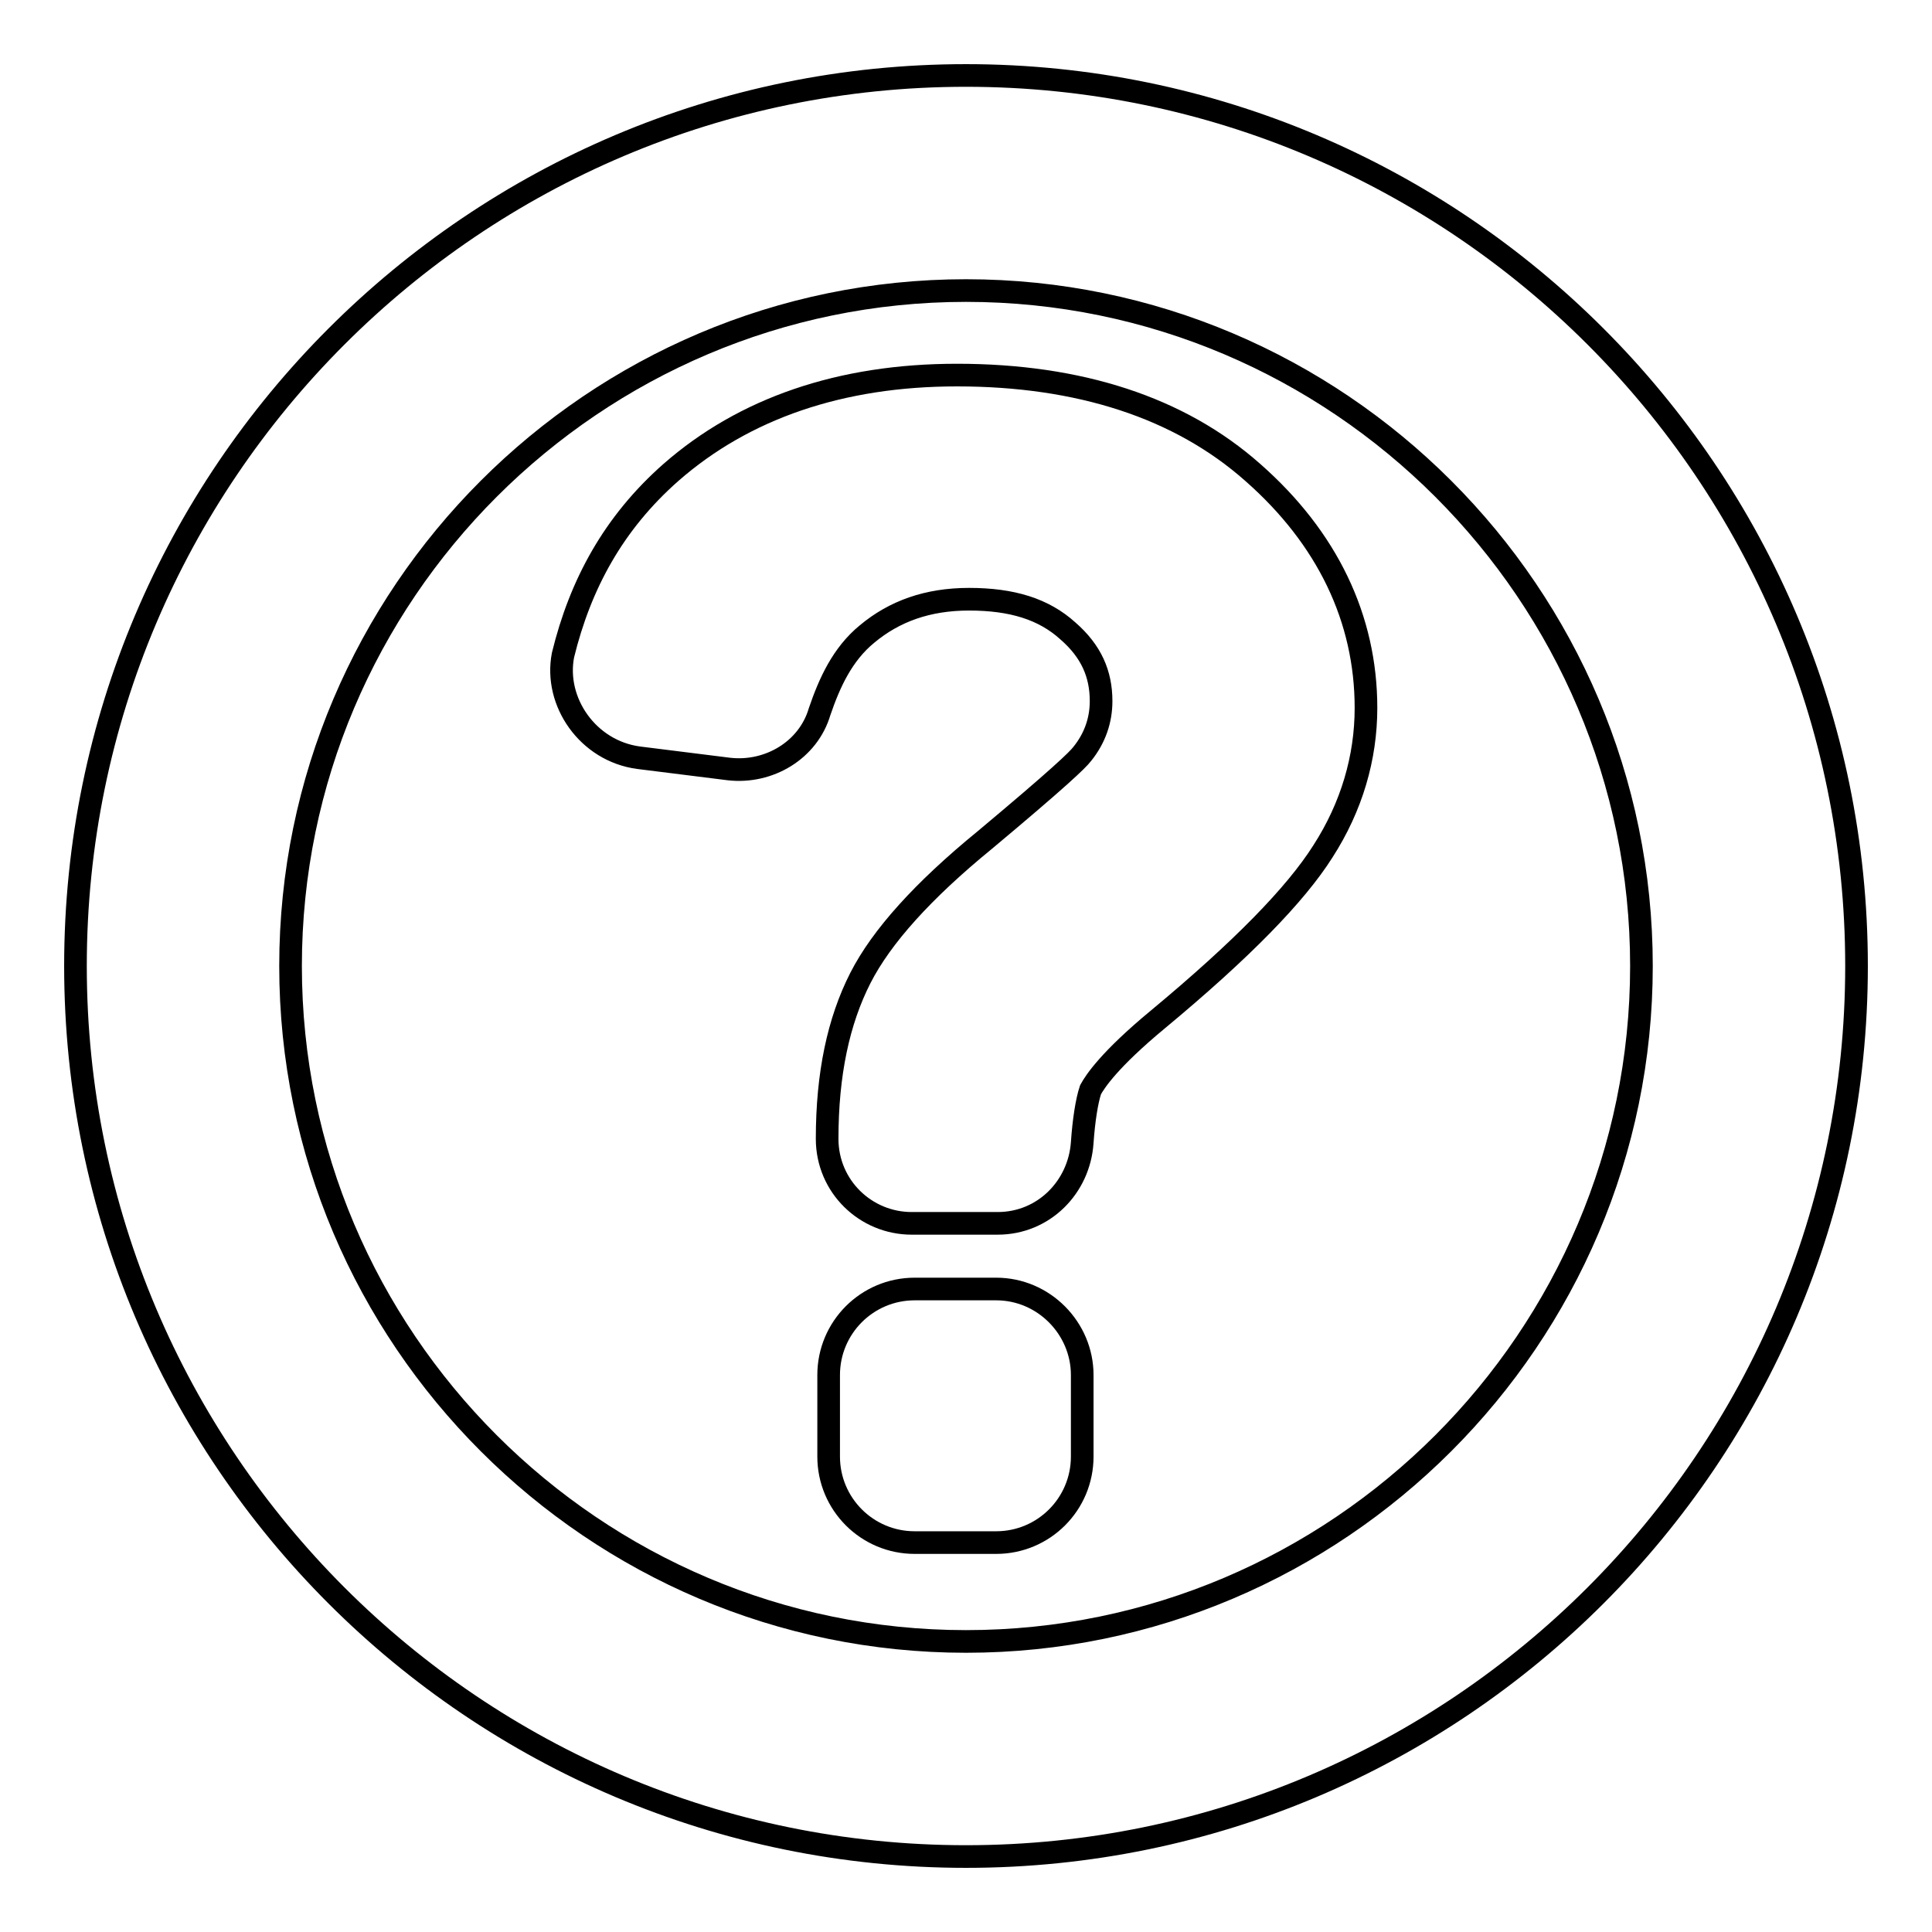 <?xml version="1.0" encoding="utf-8"?>
<!-- Svg Vector Icons : http://www.onlinewebfonts.com/icon -->
<!DOCTYPE svg PUBLIC "-//W3C//DTD SVG 1.1//EN" "http://www.w3.org/Graphics/SVG/1.1/DTD/svg11.dtd">
<svg version="1.1" xmlns="http://www.w3.org/2000/svg" xmlns:xlink="http://www.w3.org/1999/xlink" x="0px" y="0px" viewBox="0 0 256 256" enable-background="new 0 0 256 256" xml:space="preserve">
<g><g><g><path stroke-width="3" fill-opacity="0" stroke="#000000"  d="M128,246c65.1,0,118-52.9,118-118c0-65.1-52.9-118-118-118C62.9,10,10,62.9,10,128C10,193.1,62.9,246,128,246z M128,38.5c49.3,0,89.5,40.2,89.5,89.5c0,49.3-40.2,89.5-89.5,89.5c-49.3,0-89.5-40.2-89.5-89.5C38.5,78.7,78.7,38.5,128,38.5z"/><path stroke-width="3" fill-opacity="0" stroke="#000000"  d="M84.6,100.4l12,1.5c5.3,0.6,10.5-2.5,12-7.6c1.3-3.8,3-7.6,6.3-10.3c3.6-3,8-4.6,13.5-4.6c5.7,0,9.9,1.3,13.1,4.2c3.1,2.7,4.4,5.7,4.4,9.3c0,2.5-0.8,4.9-2.5,7c-0.6,0.8-3.1,3.2-12.9,11.4c-8.2,6.7-13.7,12.8-16.5,18.3c-2.9,5.7-4.4,12.7-4.4,21.3l0,0c0,6.3,5.1,11.2,11.2,11.2h11.4c6.1,0,10.8-4.8,11.2-10.7c0.2-2.9,0.6-5.5,1.1-7c0.6-1.1,2.5-4,8.9-9.3c11.2-9.3,18.3-16.6,21.9-22.3c3.8-5.9,5.7-12.4,5.7-19c0-11.8-5.1-22.5-15-31.2c-9.7-8.6-23-12.9-39.2-12.9c-15.4,0-28.2,4.4-37.9,12.9c-7.6,6.7-12,14.8-14.3,24.2C73.4,93,77.9,99.5,84.6,100.4z"/><path stroke-width="3" fill-opacity="0" stroke="#000000"  d="M132,170.8h-10.8c-6.3,0-11.4,5.1-11.4,11.4v10.8c0,6.3,5.1,11.4,11.4,11.4H132c6.3,0,11.4-5.1,11.4-11.4v-10.8C143.4,176,138.3,170.8,132,170.8z"/></g><g></g><g></g><g></g><g></g><g></g><g></g><g></g><g></g><g></g><g></g><g></g><g></g><g></g><g></g><g></g></g></g>
</svg>